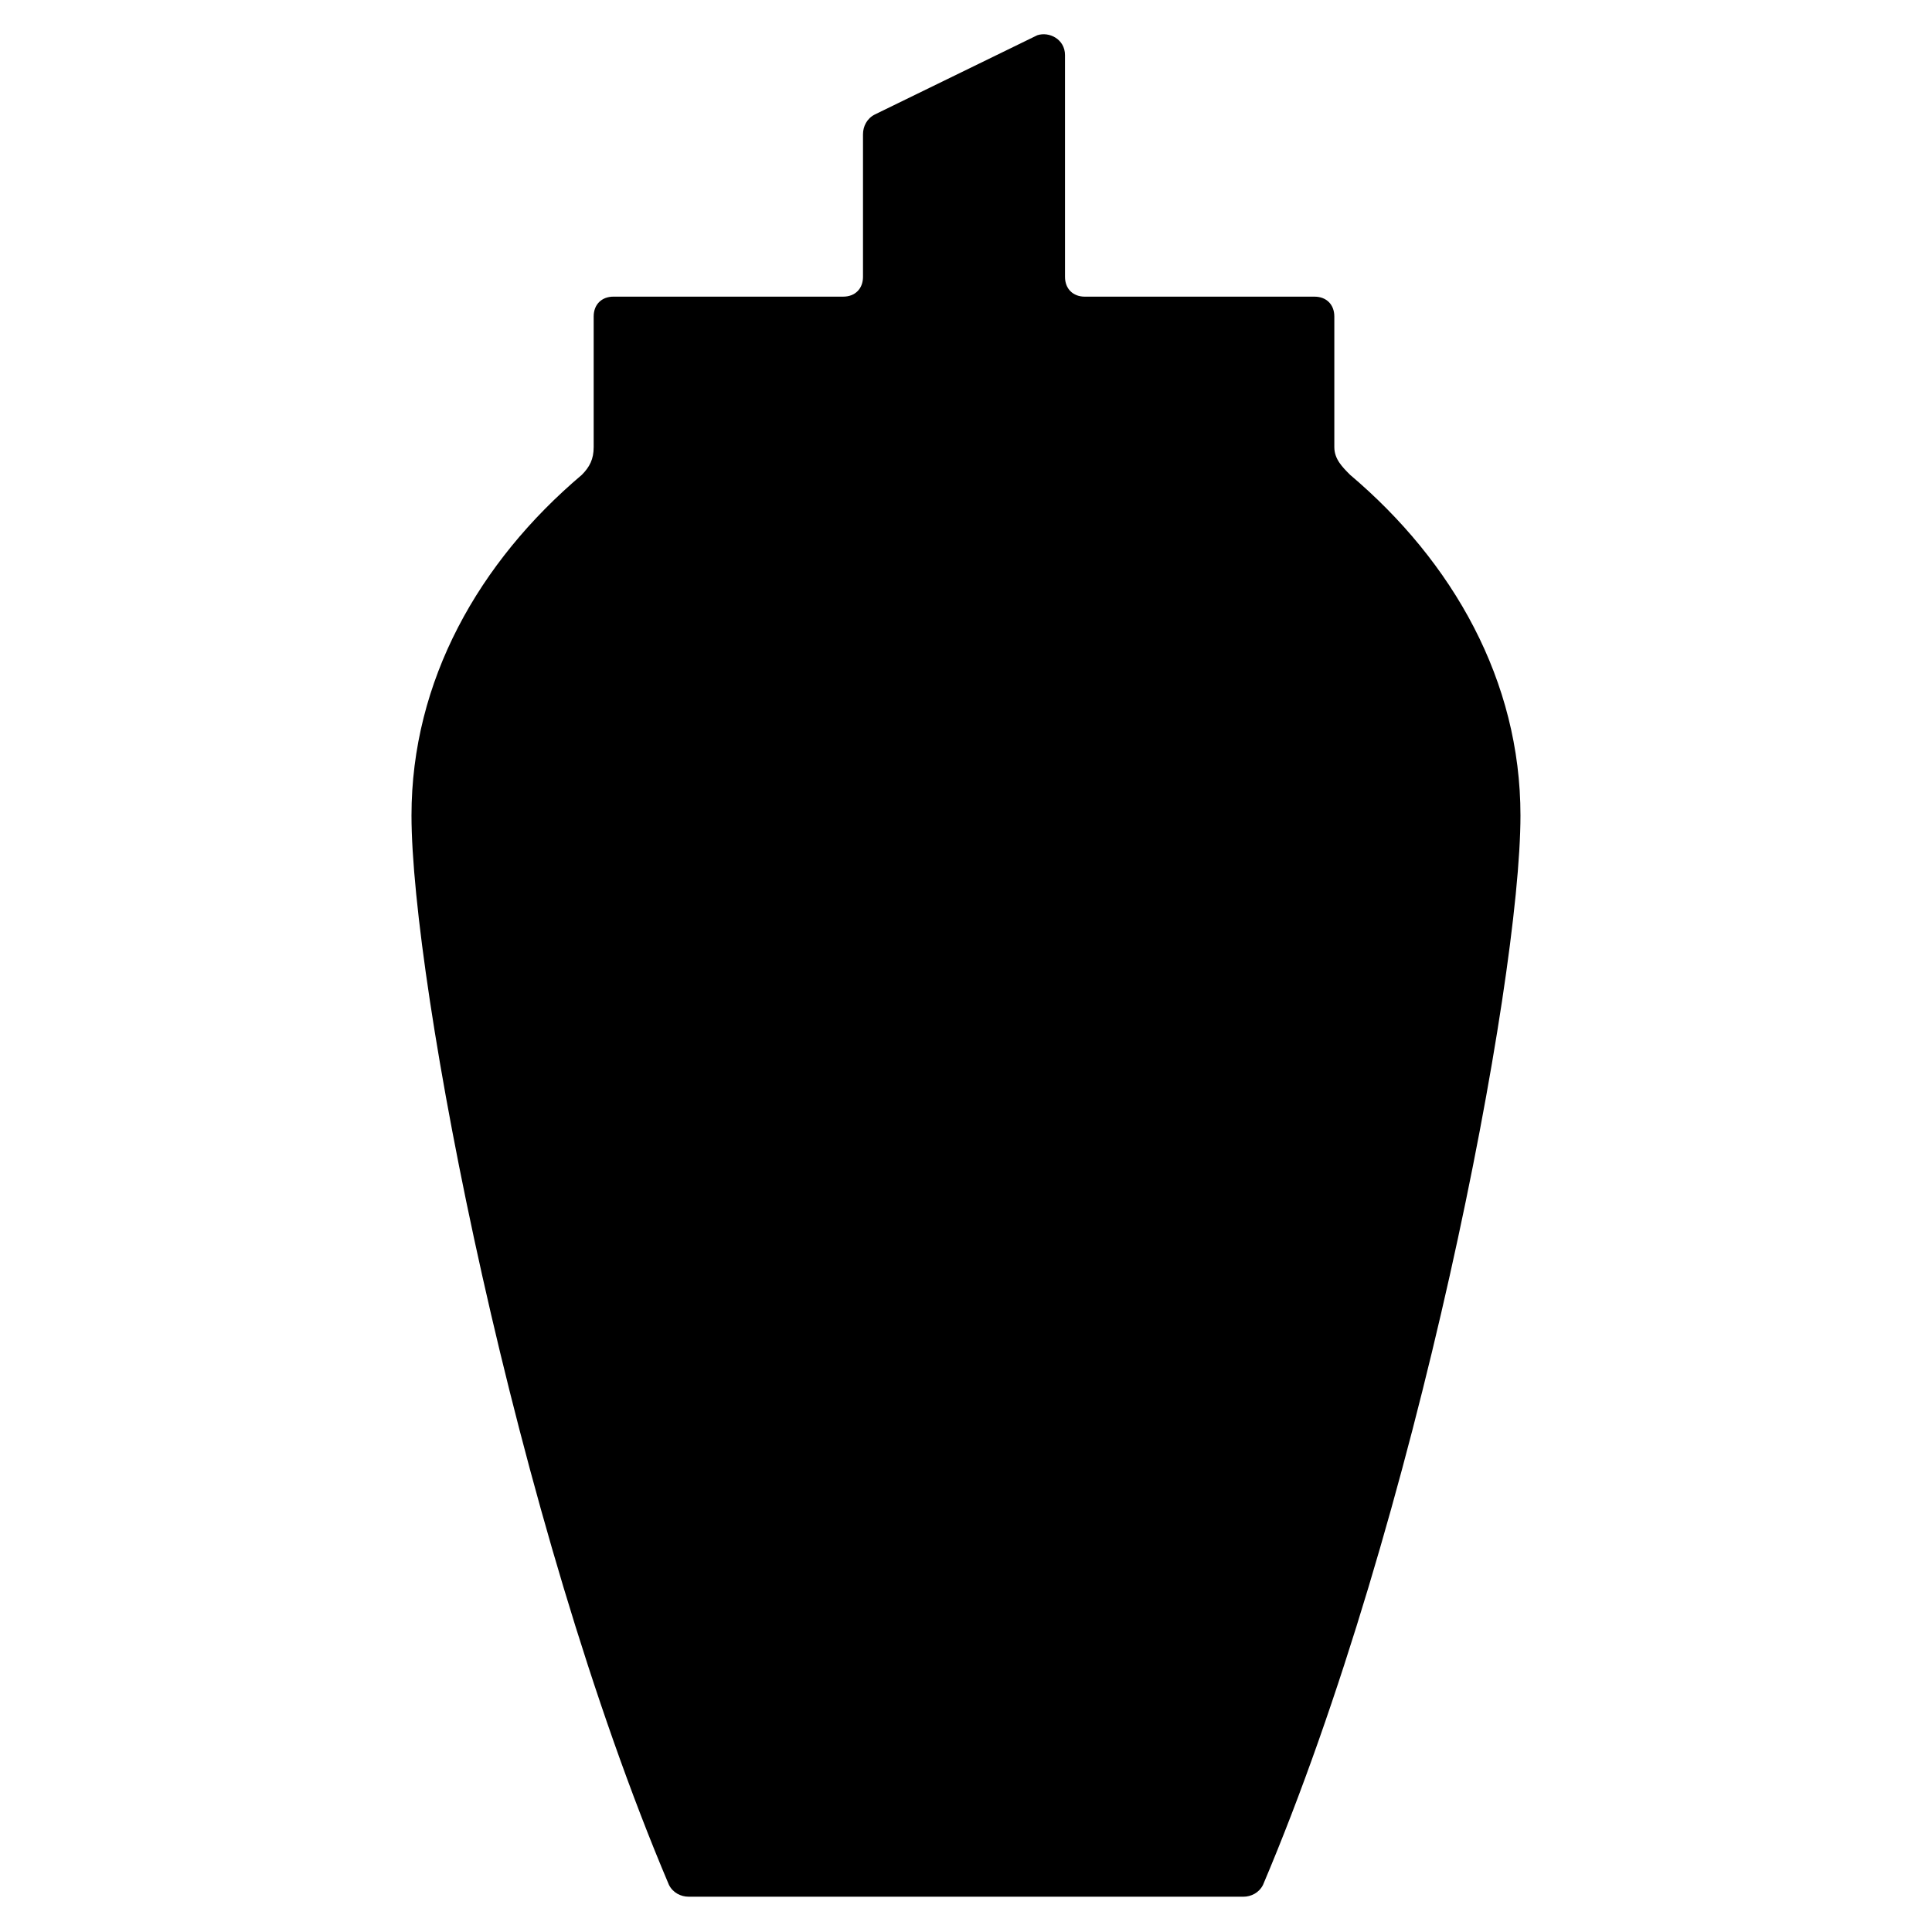 <?xml version="1.0" encoding="UTF-8"?>
<!-- Uploaded to: ICON Repo, www.svgrepo.com, Generator: ICON Repo Mixer Tools -->
<svg fill="#000000" width="800px" height="800px" version="1.1" viewBox="144 144 512 512" xmlns="http://www.w3.org/2000/svg">
 <path d="m497.61 262.5v-34.637c0-3.148-2.098-5.246-5.246-5.246h-60.879c-3.148 0-5.246-2.098-5.246-5.246l-0.004-58.781c0-4.199-4.199-6.297-7.348-5.246l-43.035 20.992c-2.098 1.051-3.148 3.148-3.148 5.246v37.785c0 3.148-2.098 5.246-5.246 5.246h-60.879c-3.148 0-5.246 2.098-5.246 5.246v34.637c0 3.148-1.051 5.246-3.148 7.348-27.289 23.09-45.133 54.578-45.133 90.266 0 44.082 27.289 186.83 68.223 283.39 1.051 2.098 3.148 3.148 5.246 3.148l146.95 0.004c2.098 0 4.199-1.051 5.246-3.148 40.934-96.562 68.223-239.31 68.223-283.39 0-35.688-17.844-67.176-45.133-90.266-2.098-2.098-4.195-4.199-4.195-7.348z"/>
</svg>